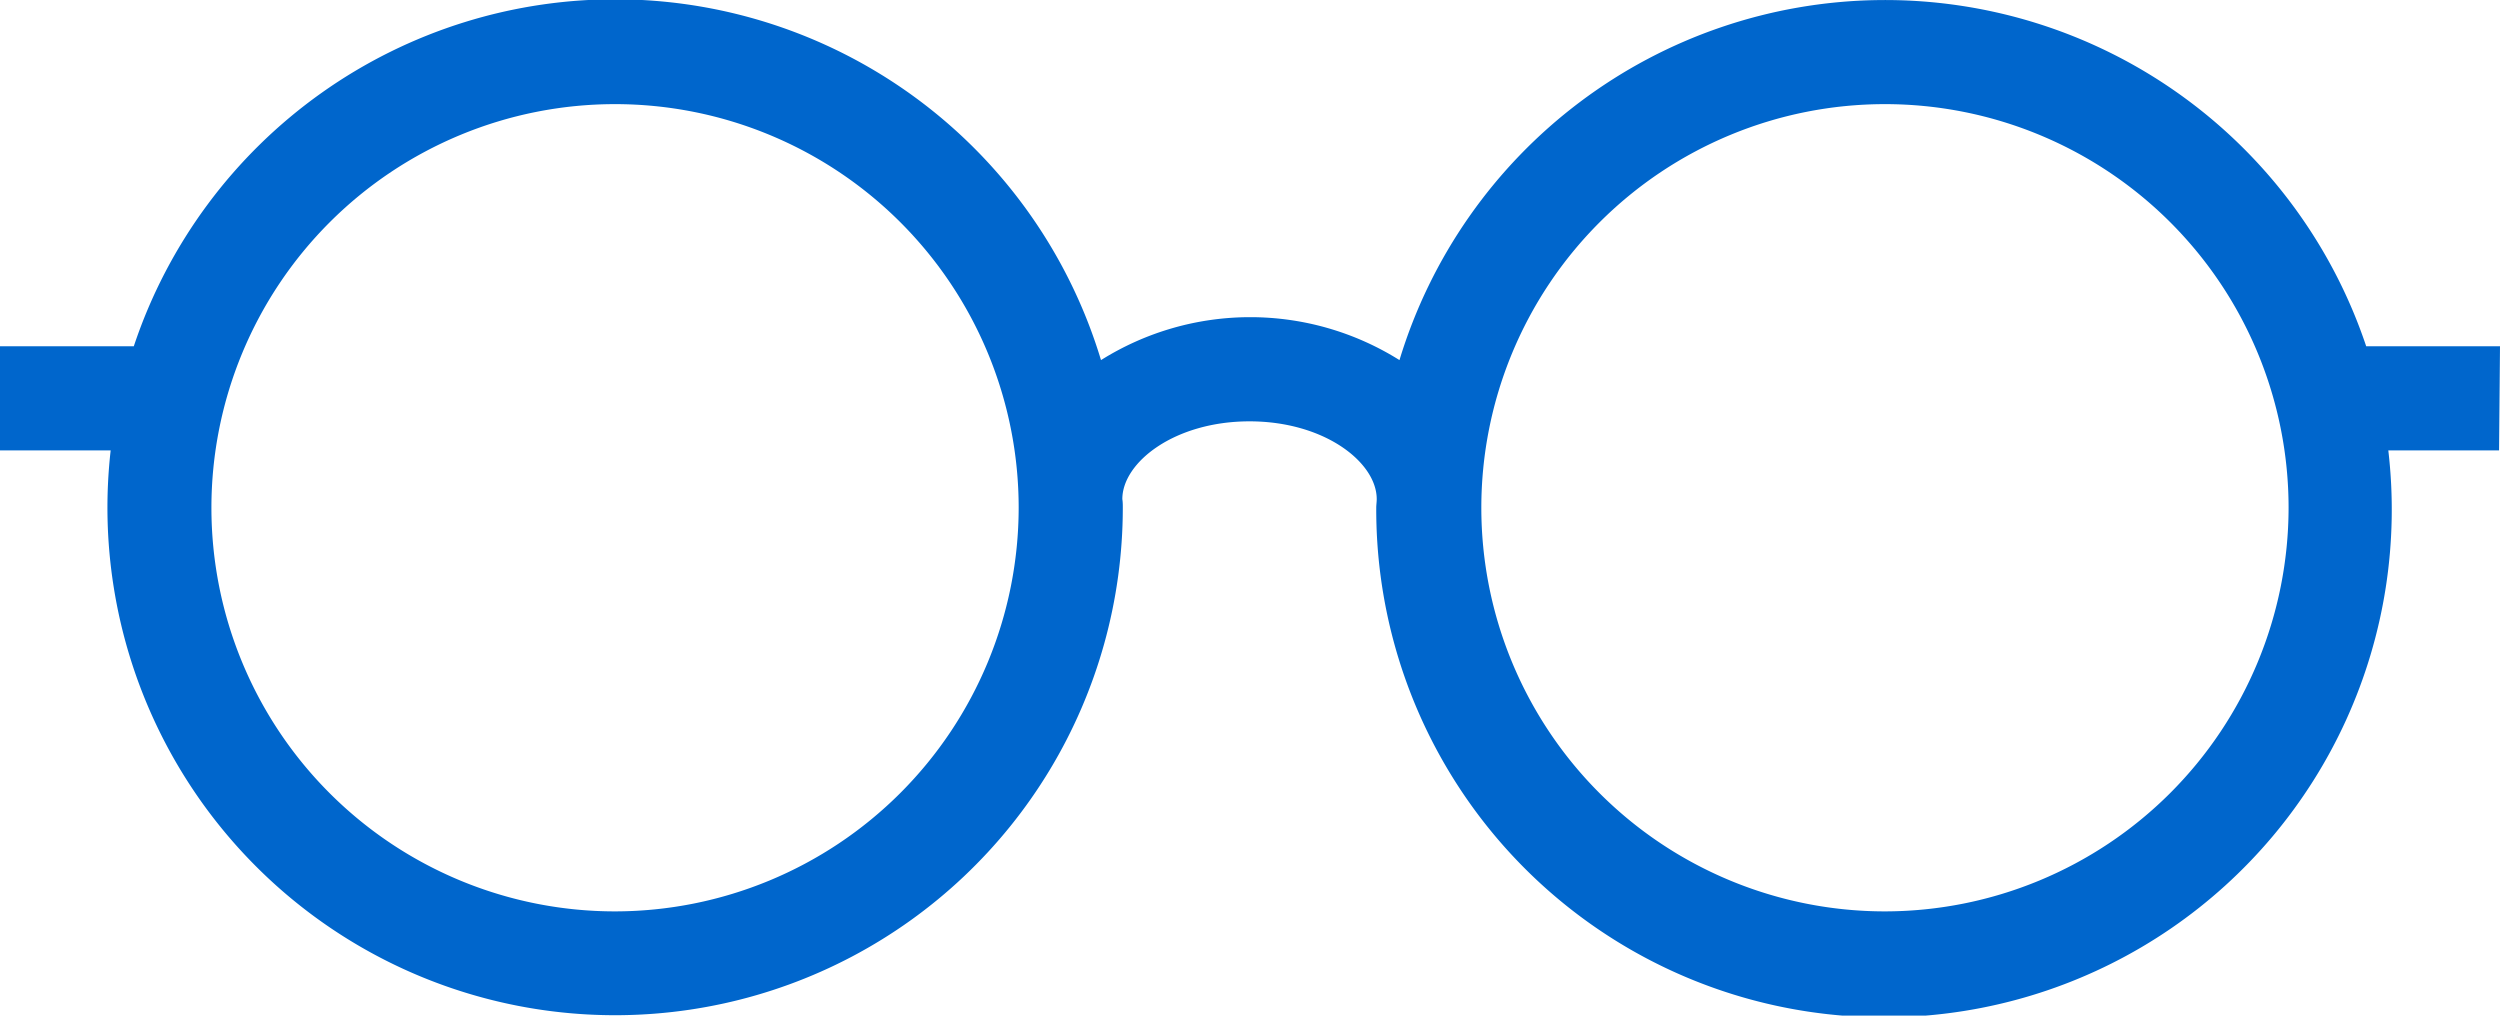 <svg xmlns="http://www.w3.org/2000/svg" width="31.762" height="12.903" viewBox="0 0 31.762 12.903">
  <path id="Tracé_7649" data-name="Tracé 7649" d="M31.762,144.711h-1.7a6.447,6.447,0,0,0-12.282.176,3.568,3.568,0,0,0-3.792,0A6.447,6.447,0,0,0,1.7,144.711H0v1.323H1.406a6.45,6.45,0,1,0,12.859.729c0-.037,0-.073-.006-.11h0c0-.467.664-.988,1.616-.988s1.616.521,1.616.988h0c0,.037-.006.073-.006.11a6.451,6.451,0,1,0,12.858-.729h1.407Zm-23.948,7.18a5.128,5.128,0,1,1,5.128-5.128A5.134,5.134,0,0,1,7.813,151.891Zm16.134,0a5.128,5.128,0,1,1,5.128-5.128A5.134,5.134,0,0,1,23.947,151.891Z" transform="translate(0 -140.312)" fill="#06c"/>
</svg>
